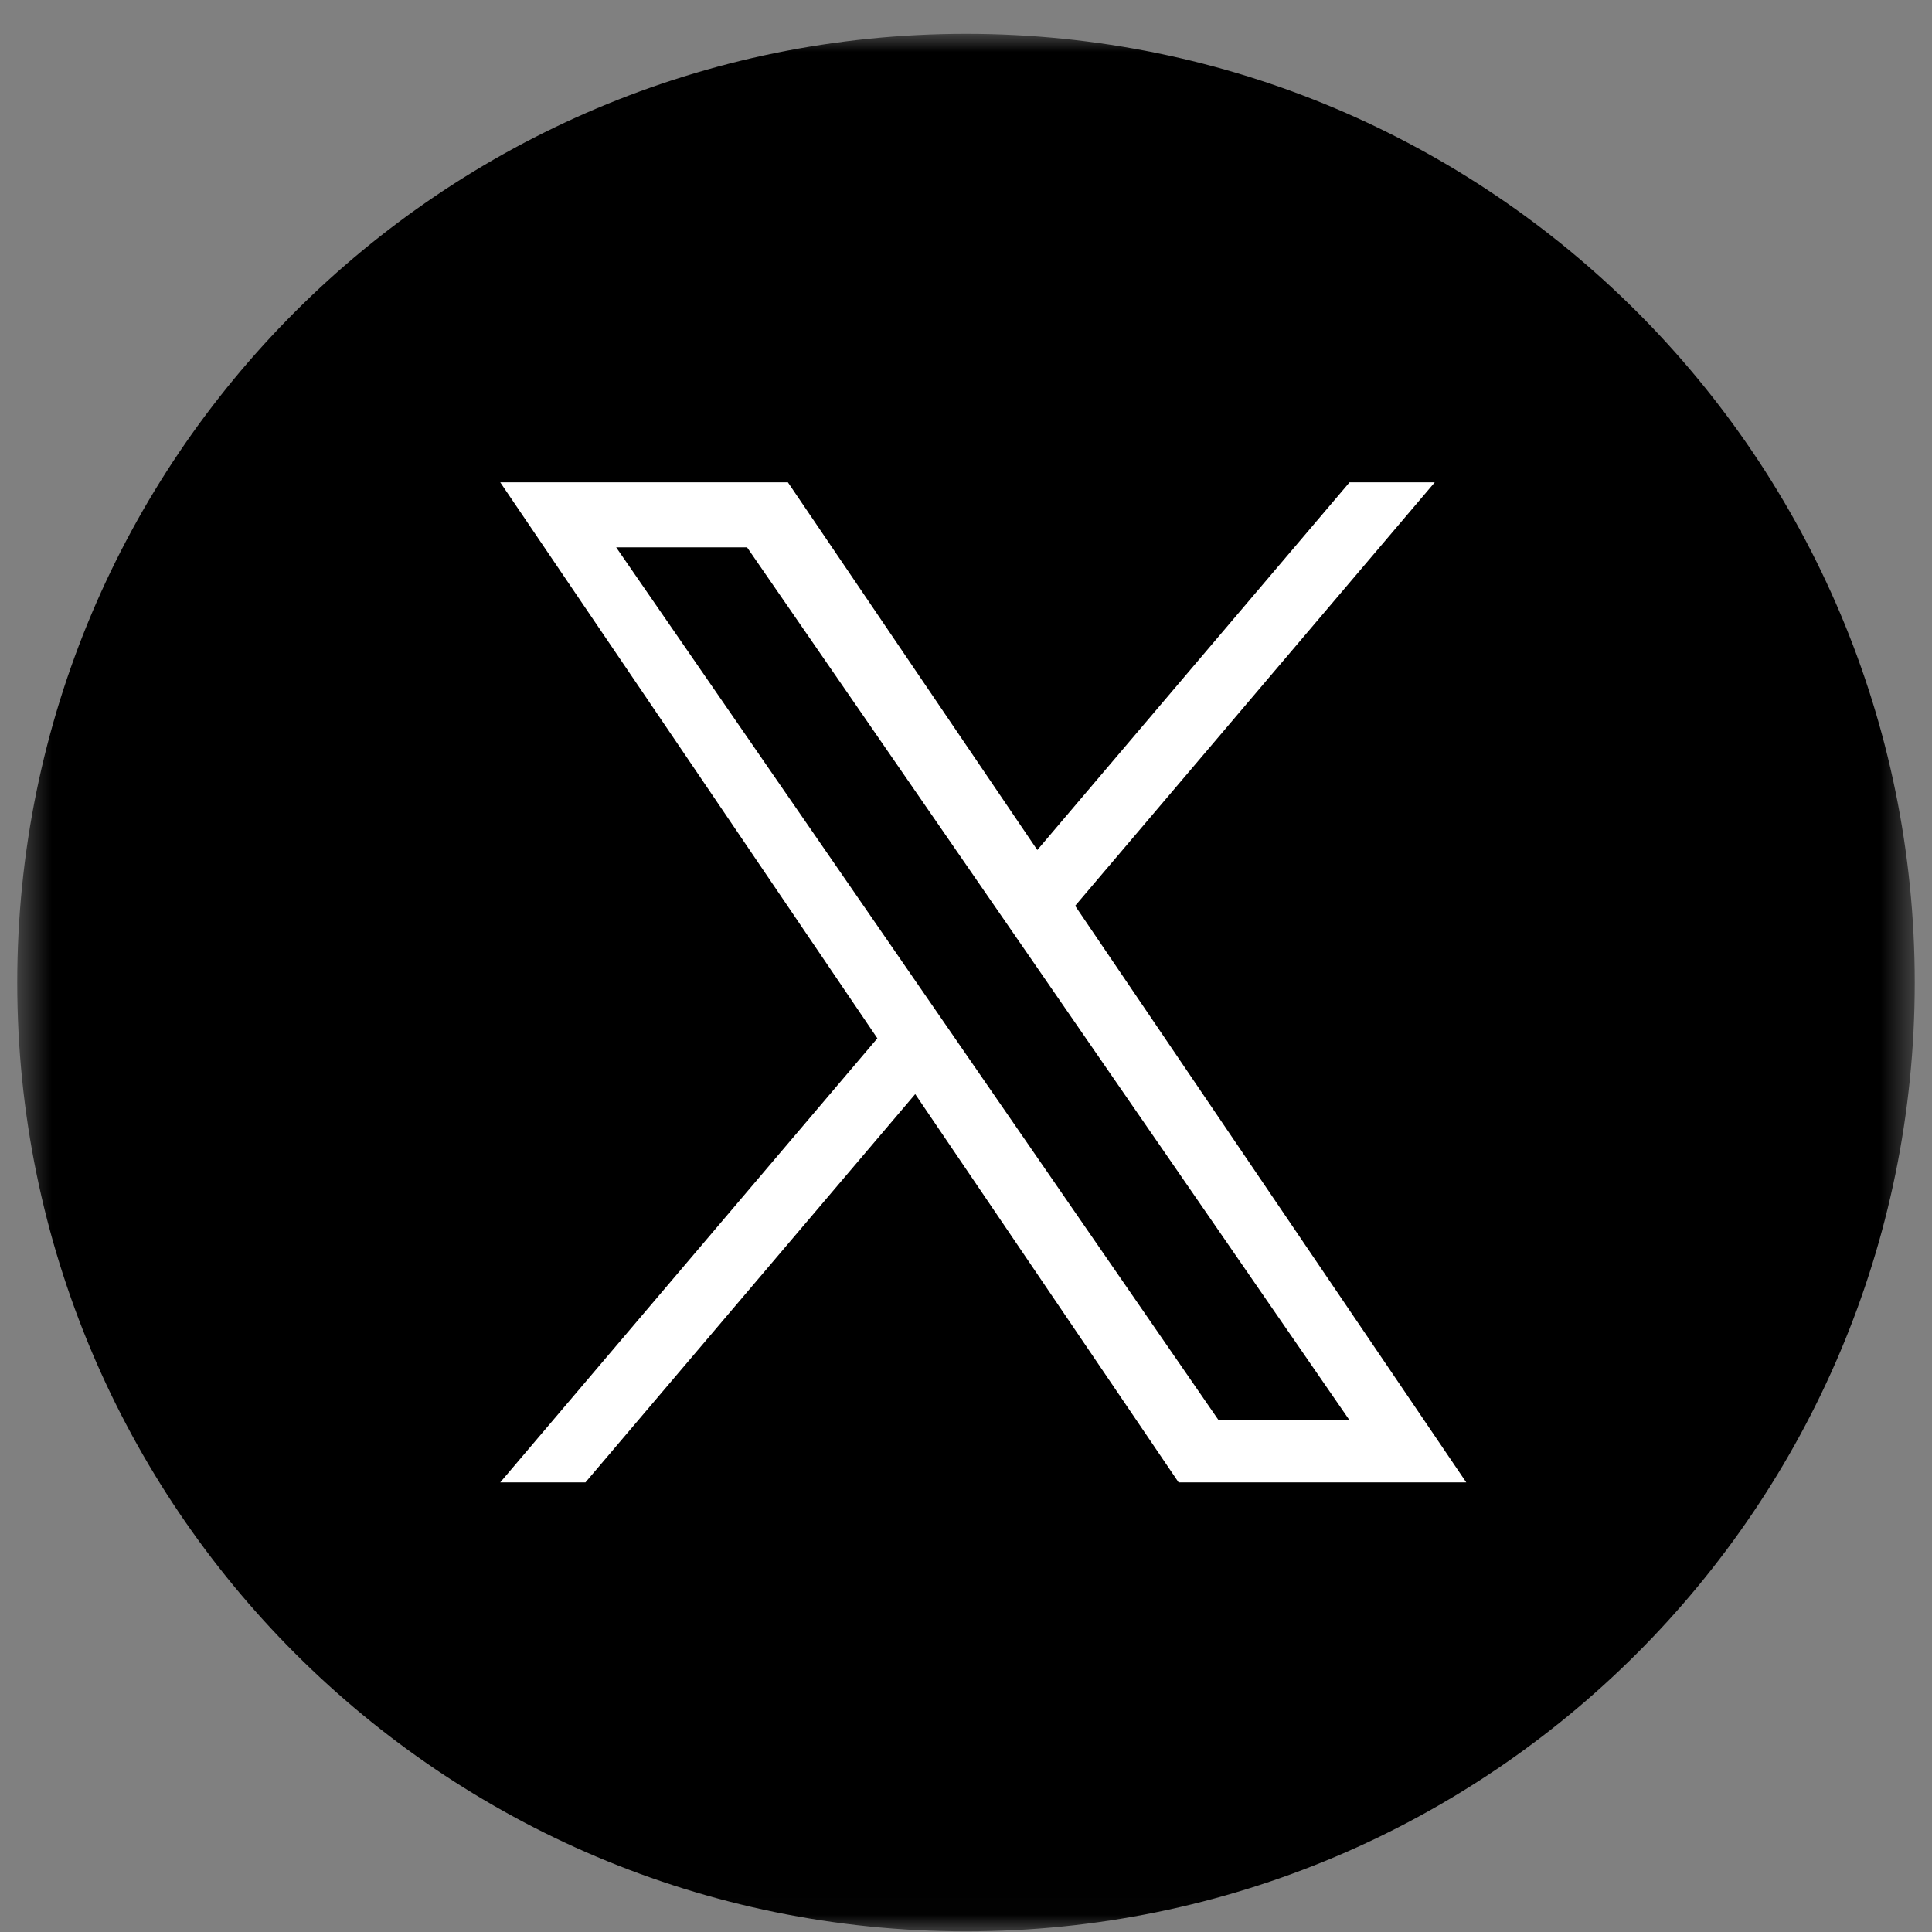 <svg width="56" height="56" viewBox="0 0 56 56" fill="none" xmlns="http://www.w3.org/2000/svg">
<rect x="0" y="0" width="56" height="56" fill="#808080" stroke="none"/>
<mask id="mask0_613_17929" style="mask-type:luminance" maskUnits="userSpaceOnUse" x="0" y="0" width="56" height="56">
<path d="M55.5 0.981H0.5V55.981H55.5V0.981Z" fill="white"/>
</mask>
<g mask="url(#mask0_613_17929)">
<path d="M55.5 28.481C55.5 43.669 43.187 55.981 28 55.981C12.813 55.981 0.5 43.669 0.5 28.481C0.5 13.294 12.813 0.981 28 0.981C43.187 0.981 55.5 13.294 55.5 28.481Z" fill="black"/>
</g>
<path d="M31.164 26.255L41.587 13.981H39.117L30.067 24.638L22.838 13.981H14.5L25.431 30.096L14.5 42.967H16.97L26.528 31.713L34.162 42.967H42.5L31.163 26.255H31.164ZM27.78 30.238L26.673 28.634L17.86 15.865H21.654L28.766 26.17L29.874 27.774L39.118 41.169H35.324L27.78 30.239V30.238Z" fill="white"/>
</svg>
